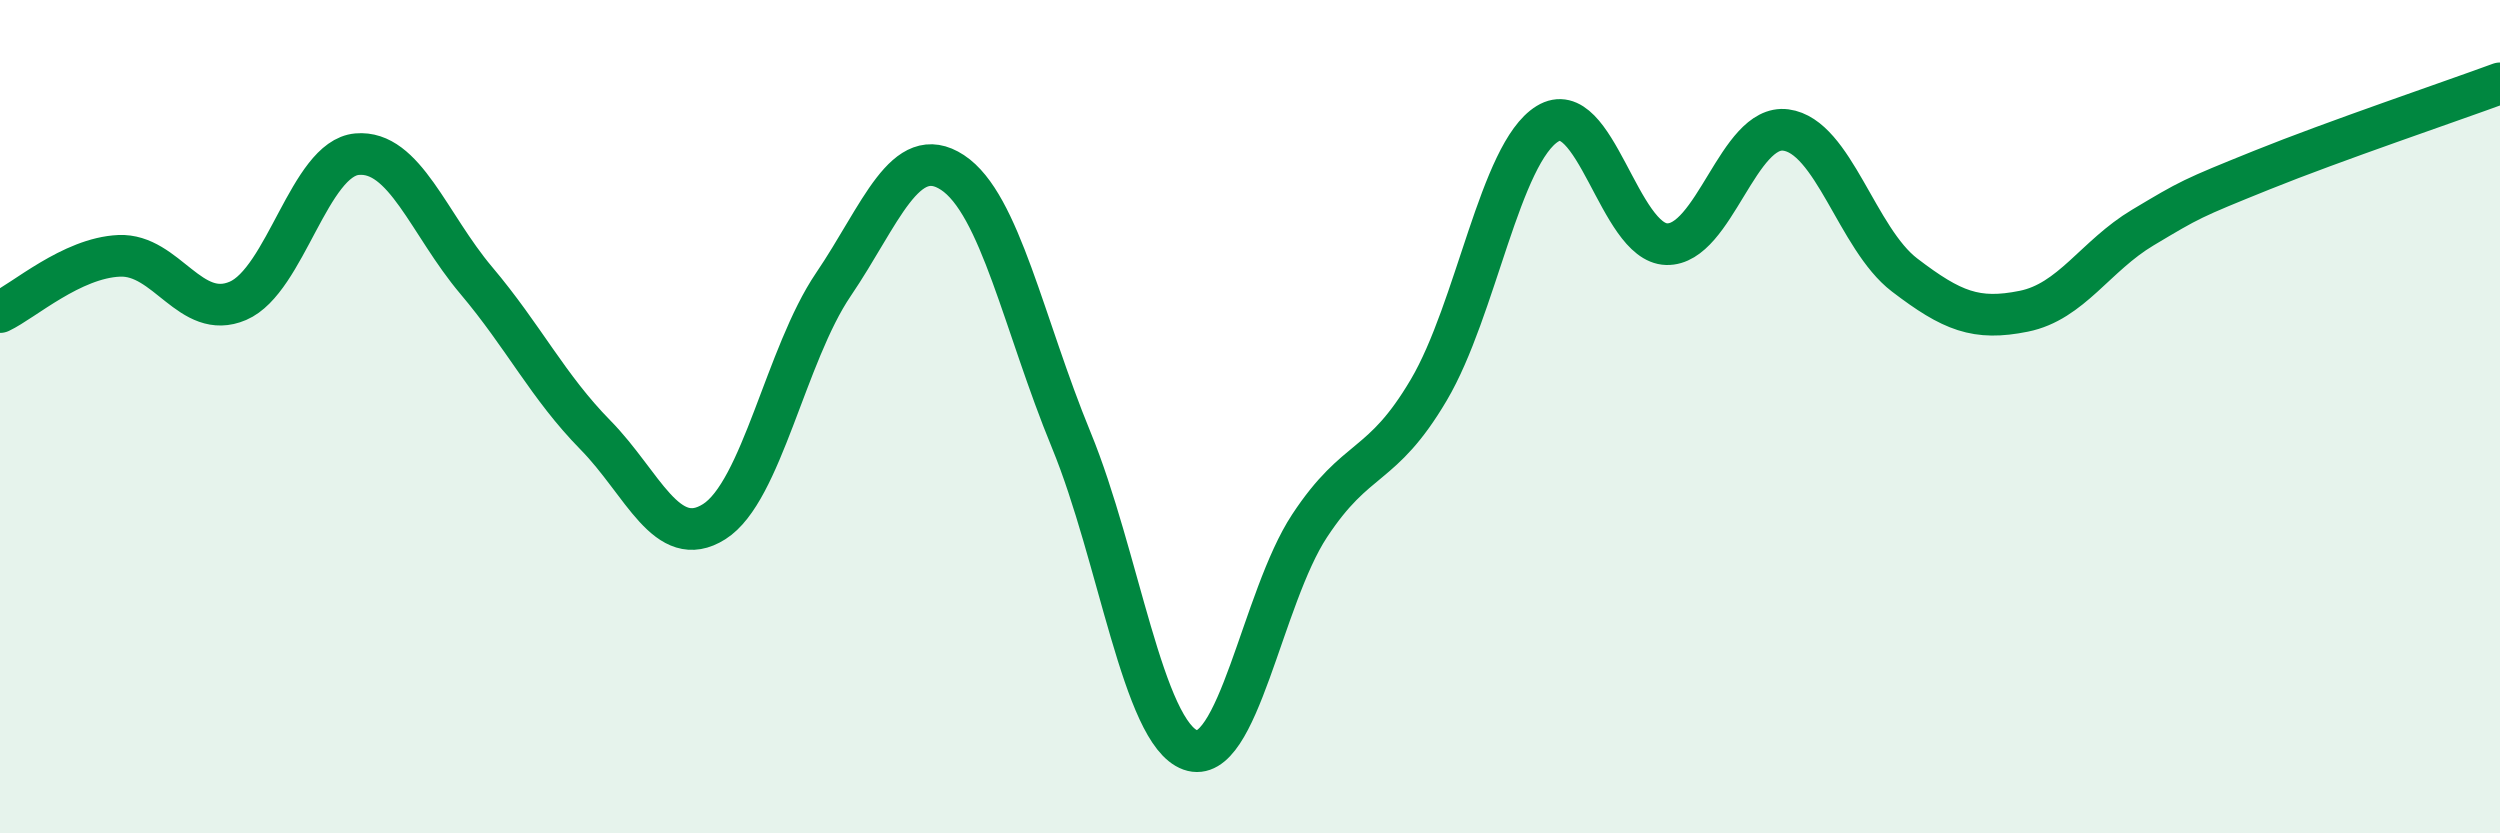 
    <svg width="60" height="20" viewBox="0 0 60 20" xmlns="http://www.w3.org/2000/svg">
      <path
        d="M 0,7.49 C 0.57,7.22 1.72,6.19 2.86,6.14 C 4,6.09 4.57,7.71 5.71,7.22 C 6.85,6.73 7.43,3.8 8.57,3.7 C 9.71,3.6 10.29,5.38 11.43,6.73 C 12.57,8.08 13.15,9.28 14.29,10.44 C 15.43,11.6 16,13.24 17.14,12.52 C 18.28,11.8 18.86,8.51 20,6.83 C 21.14,5.15 21.72,3.39 22.86,4.14 C 24,4.89 24.57,7.79 25.71,10.56 C 26.85,13.33 27.43,17.59 28.57,18 C 29.71,18.41 30.29,14.35 31.43,12.62 C 32.57,10.89 33.15,11.29 34.29,9.36 C 35.43,7.43 36,3.67 37.14,2.97 C 38.28,2.27 38.86,5.83 40,5.86 C 41.14,5.89 41.72,2.97 42.86,3.12 C 44,3.27 44.57,5.73 45.71,6.6 C 46.85,7.47 47.43,7.7 48.57,7.47 C 49.71,7.24 50.29,6.14 51.43,5.46 C 52.57,4.78 52.58,4.77 54.29,4.08 C 56,3.39 58.86,2.42 60,2L60 20L0 20Z"
        fill="#008740"
        opacity="0.1"
        stroke-linecap="round"
        stroke-linejoin="round"
      />
      <path
        d="M 0,7.49 C 0.57,7.22 1.72,6.19 2.86,6.14 C 4,6.09 4.57,7.71 5.71,7.22 C 6.85,6.73 7.43,3.8 8.57,3.7 C 9.71,3.6 10.29,5.38 11.43,6.73 C 12.57,8.08 13.15,9.28 14.29,10.44 C 15.43,11.6 16,13.24 17.14,12.52 C 18.28,11.8 18.86,8.51 20,6.83 C 21.14,5.15 21.72,3.39 22.86,4.14 C 24,4.89 24.57,7.79 25.71,10.56 C 26.85,13.33 27.43,17.59 28.57,18 C 29.71,18.41 30.29,14.35 31.43,12.62 C 32.57,10.89 33.15,11.29 34.29,9.36 C 35.43,7.43 36,3.67 37.14,2.97 C 38.28,2.27 38.86,5.83 40,5.86 C 41.14,5.89 41.72,2.97 42.86,3.12 C 44,3.27 44.57,5.73 45.71,6.6 C 46.85,7.47 47.43,7.7 48.57,7.47 C 49.71,7.24 50.29,6.14 51.43,5.46 C 52.57,4.78 52.58,4.77 54.29,4.08 C 56,3.39 58.86,2.42 60,2"
        stroke="#008740"
        stroke-width="1"
        fill="none"
        stroke-linecap="round"
        stroke-linejoin="round"
      />
    </svg>
  